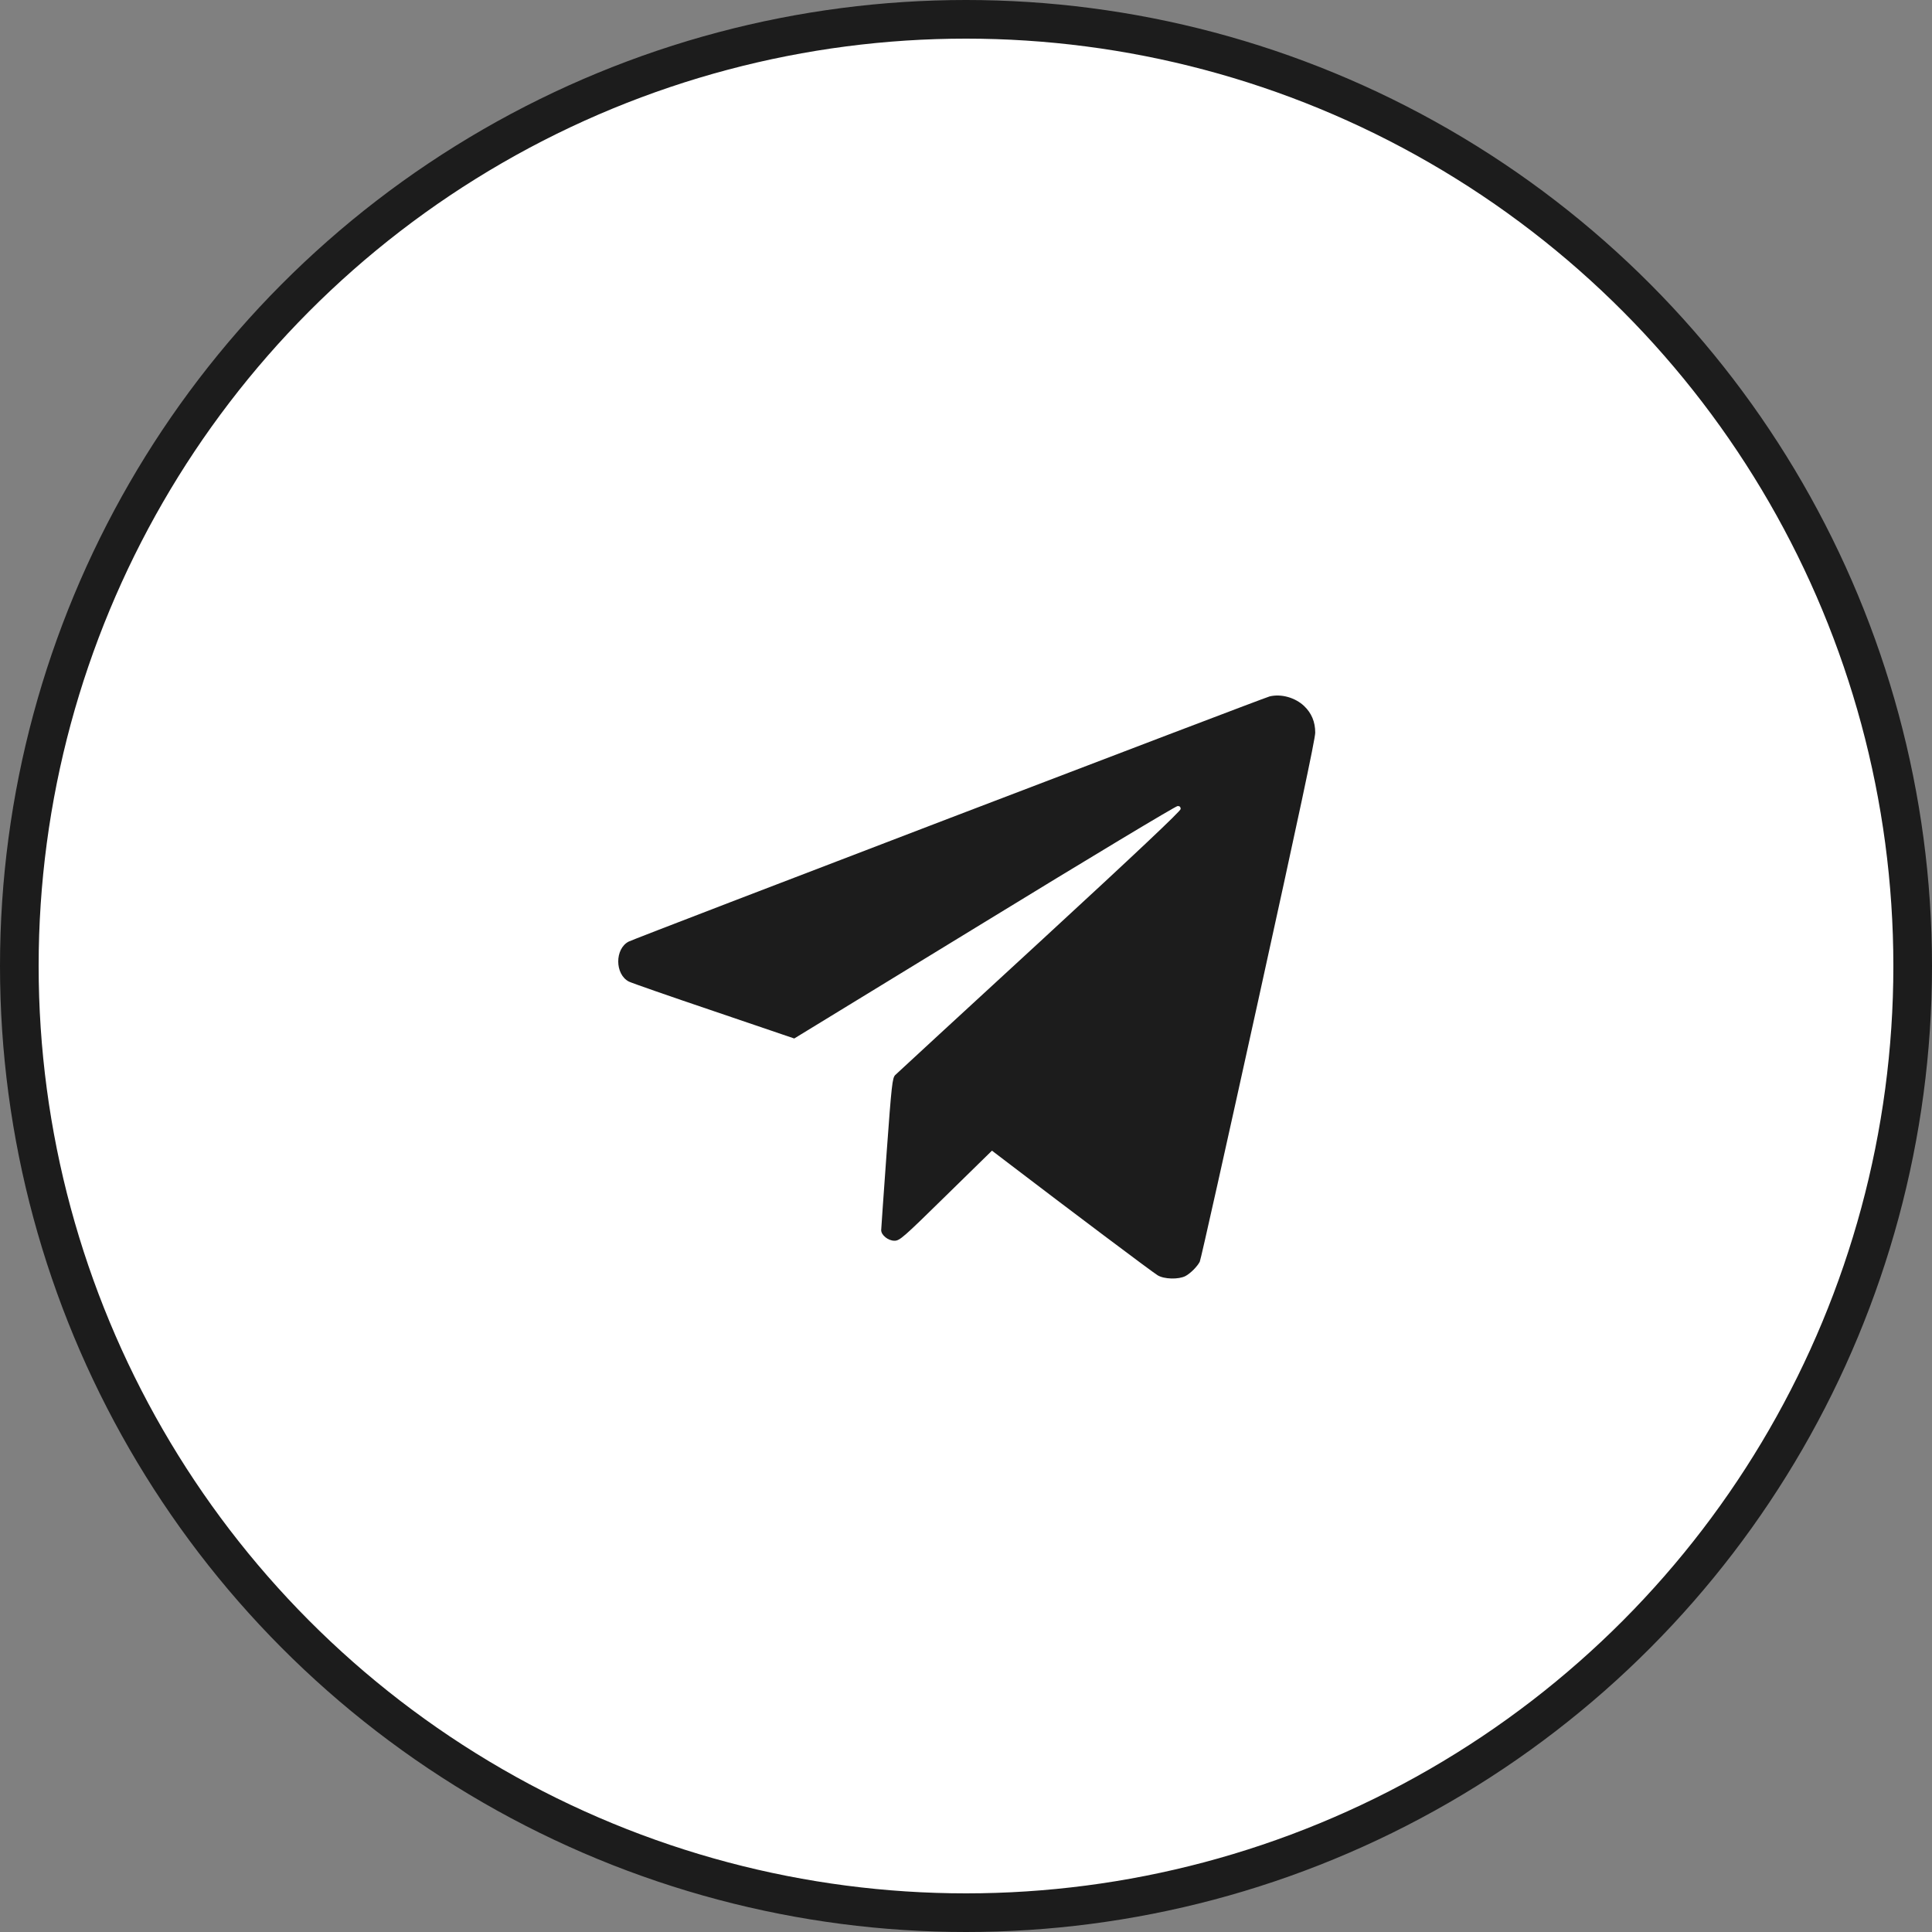 <?xml version="1.0" encoding="UTF-8"?> <svg xmlns="http://www.w3.org/2000/svg" width="50" height="50" viewBox="0 0 50 50" fill="none"><rect x="0" y="0" width="50" height="50" fill="#808080" stroke="none"/><circle cx="25" cy="25" r="24.5" fill="white" stroke="#1C1C1C"></circle><path d="M32.858 18.023C32.693 18.063 16.452 24.275 16.271 24.368C15.909 24.553 15.909 25.213 16.275 25.403C16.336 25.435 17.326 25.781 18.473 26.168L20.555 26.876L25.474 23.869C28.176 22.214 30.426 20.861 30.475 20.861C30.527 20.857 30.555 20.881 30.555 20.938C30.555 20.99 29.396 22.085 26.904 24.38C24.895 26.228 23.212 27.778 23.168 27.822C23.095 27.899 23.075 28.056 22.946 29.831C22.87 30.894 22.805 31.796 22.805 31.836C22.805 31.965 22.986 32.11 23.148 32.11C23.284 32.11 23.369 32.037 24.484 30.942L25.672 29.779L26.163 30.153C27.628 31.272 29.834 32.931 29.959 33.004C30.128 33.108 30.503 33.116 30.68 33.024C30.809 32.955 30.986 32.778 31.05 32.653C31.075 32.609 31.755 29.561 32.564 25.886C33.595 21.2 34.038 19.126 34.038 18.961C34.038 18.679 33.941 18.454 33.752 18.273C33.518 18.051 33.156 17.951 32.858 18.023Z" fill="#1C1C1C"></path></svg> 